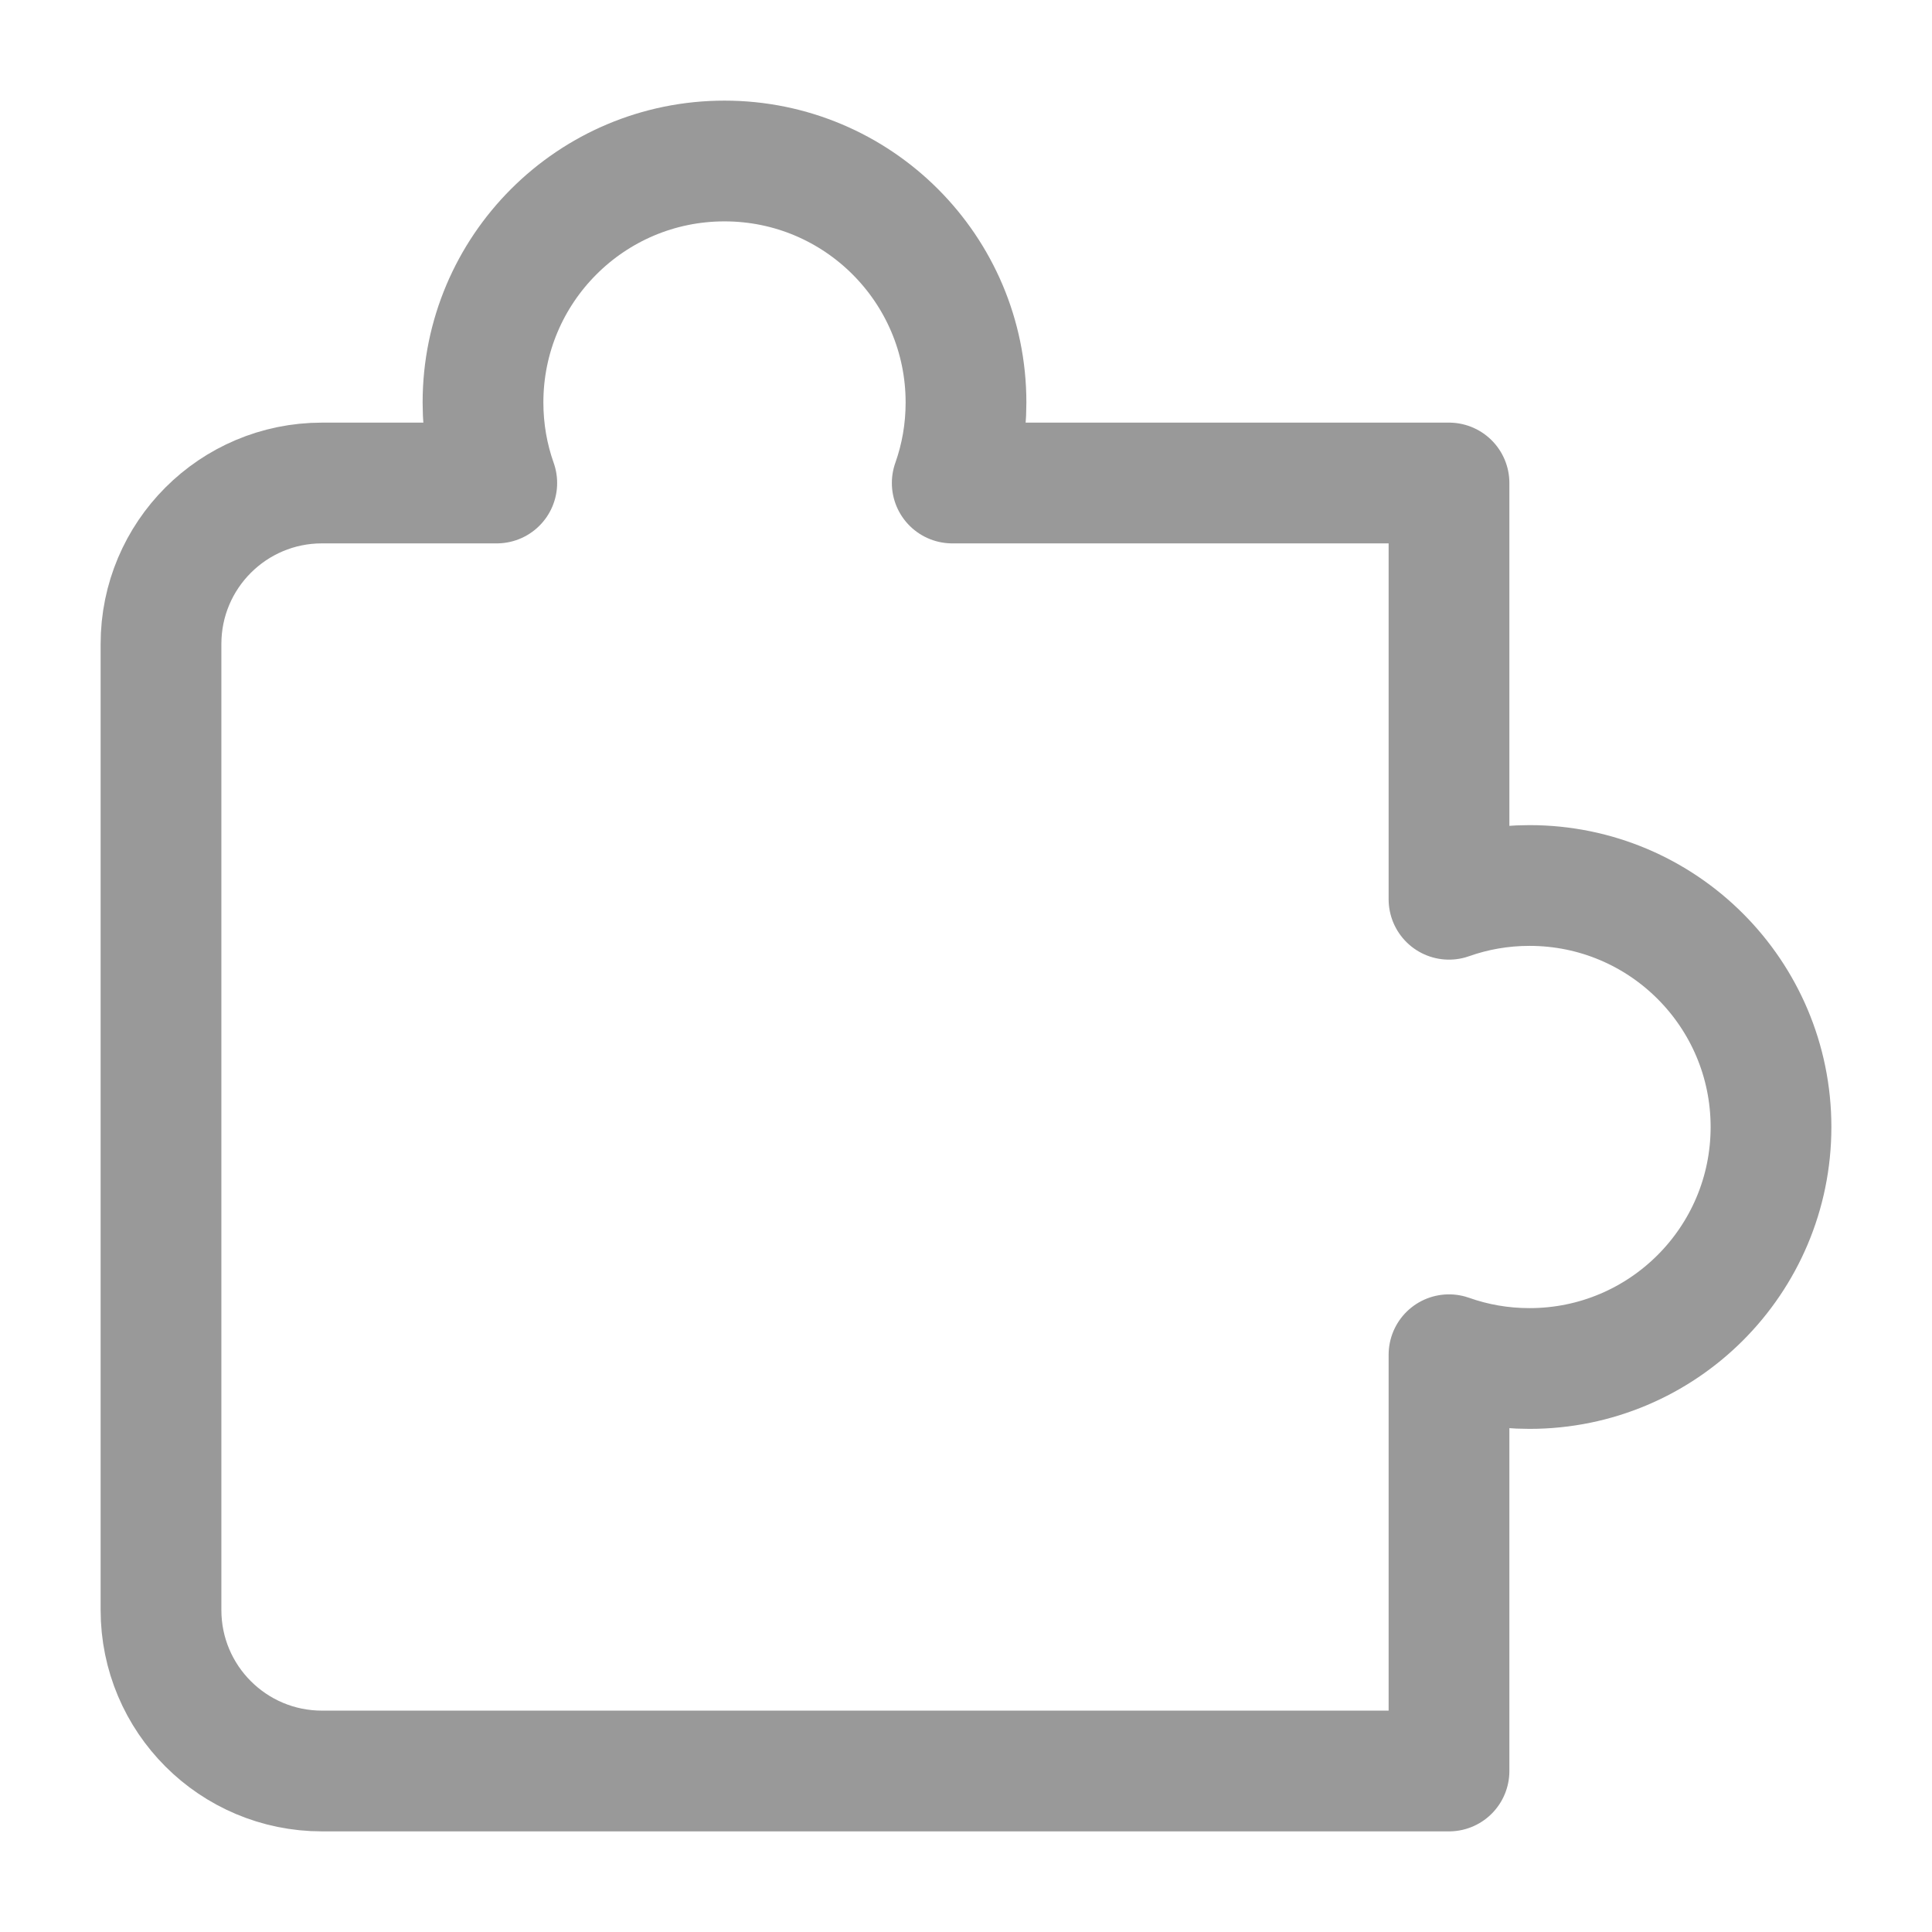 <svg width="24" height="24" viewBox="0 0 24 24" fill="none" xmlns="http://www.w3.org/2000/svg">
<g id="puzzle 1">
<path id="Vector" d="M4 22H18V16.829C18.313 16.94 18.649 17 19 17C20.657 17 22 15.657 22 14C22 12.343 20.657 11 19 11C18.649 11 18.313 11.06 18 11.171V6H11.829C11.94 5.687 12 5.351 12 5C12 3.343 10.657 2 9 2C7.343 2 6 3.343 6 5C6 5.351 6.06 5.687 6.171 6H4C2.895 6 2 6.895 2 8V20C2 21.105 2.895 22 4 22Z" stroke="#999999" stroke-width="1.5" stroke-linecap="round" stroke-linejoin="round"/>
</g>
</svg>
